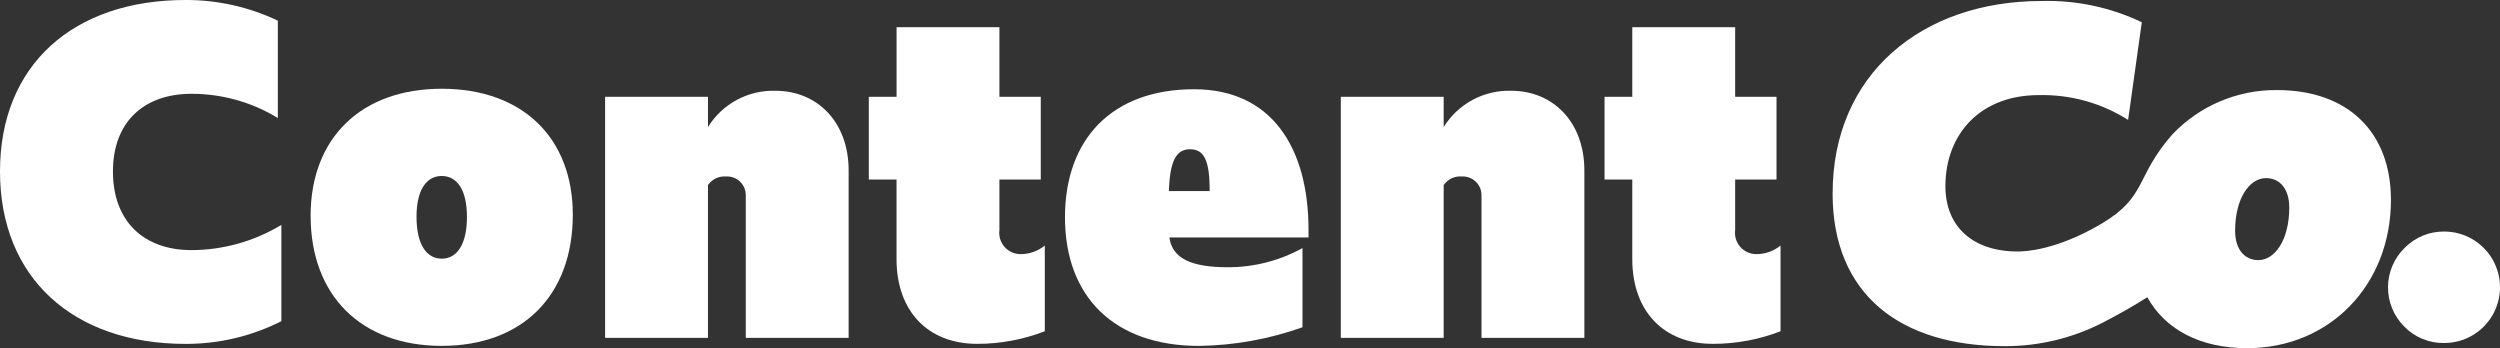 <svg id="Group_151" data-name="Group 151" xmlns="http://www.w3.org/2000/svg" xmlns:xlink="http://www.w3.org/1999/xlink" width="240.45" height="33.485" viewBox="0 0 240.45 33.485">
  <rect x="0" y="0" width="240.45" height="33.485" fill="#333333" stroke="none"/>
  <defs>
    <clipPath id="clip-path">
      <path id="Path_10" data-name="Path 10" d="M825.608,81.468a5.319,5.319,0,0,0-.025,7.576,5.223,5.223,0,0,0,3.839,1.572,5.36,5.36,0,0,0,0-10.72,5.248,5.248,0,0,0-3.814,1.572" transform="translate(-824.01 -79.896)" fill="#fff"/>
    </clipPath>
    <clipPath id="clip-path-2">
      <path id="Path_11" data-name="Path 11" d="M671.075,22.44c0-3.164,1.412-5.062,2.969-5.062,1.363,0,2.239,1.071,2.239,2.823,0,3.164-1.411,5.063-2.969,5.063-1.363,0-2.239-1.071-2.239-2.824m-38.714-3.6c0,9.783,6.571,14.7,16.549,14.7A20.526,20.526,0,0,0,658.3,31.3c1.7-.874,3.135-1.71,4.329-2.467,1.735,3.113,5.08,4.9,9.61,4.9,7.934,0,13.823-6.084,13.823-14.26,0-6.522-4.137-10.563-10.951-10.563a13.7,13.7,0,0,0-10.085,4.278c-3.6,4.11-2.386,5.974-6.835,8.594-4.349,2.562-7.361,2.654-8.018,2.654-4.332,0-6.961-2.385-6.961-6.279,0-5.062,3.407-8.761,8.956-8.761a15.323,15.323,0,0,1,8.615,2.385L662.1,2.387A21.029,21.029,0,0,0,652.464.343c-11.535,0-20.1,7.057-20.1,18.5" transform="translate(-632.362 -0.343)" fill="#fff"/>
    </clipPath>
    <clipPath id="clip-path-3">
      <path id="Path_12" data-name="Path 12" d="M17.846,0C7.032,0,0,6.256,0,16.489S7.032,33.075,17.846,33.075a20.291,20.291,0,0,0,9.215-2.182V21.63a16.772,16.772,0,0,1-8.633,2.425c-4.656,0-7.565-2.813-7.565-7.565,0-4.7,2.91-7.469,7.565-7.469a15.94,15.94,0,0,1,8.293,2.328V1.988A20.492,20.492,0,0,0,17.846,0Z" transform="translate(0 0)" fill="#fff"/>
    </clipPath>
    <clipPath id="clip-path-4">
      <path id="Path_13" data-name="Path 13" d="M117.369,42.941c0-2.619.97-3.928,2.425-3.928s2.425,1.309,2.425,3.928c0,2.667-.97,4.025-2.425,4.025s-2.425-1.358-2.425-4.025m-10.185-.1c0,7.663,4.85,12.512,12.609,12.512S132.4,50.507,132.4,42.747c0-7.42-4.85-12.124-12.609-12.124s-12.609,4.753-12.609,12.221" transform="translate(-107.184 -30.623)" fill="#fff"/>
    </clipPath>
    <clipPath id="clip-path-5">
      <path id="Path_14" data-name="Path 14" d="M218.694,34.811V31.9H208.8V55.082h9.893V40.388a1.923,1.923,0,0,1,1.745-.824,1.794,1.794,0,0,1,1.892,1.843V55.082h9.893v-16.1c0-4.7-3.055-7.663-7.032-7.663a7.377,7.377,0,0,0-6.5,3.492" transform="translate(-208.801 -31.319)" fill="#fff"/>
    </clipPath>
    <clipPath id="clip-path-6">
      <path id="Path_15" data-name="Path 15" d="M302.47,9.395v6.693H299.8v7.954h2.667V31.7c0,5,3.007,8.147,7.76,8.147a17.921,17.921,0,0,0,6.5-1.212V30.394a3.687,3.687,0,0,1-2.328.824,2.049,2.049,0,0,1-2.037-2.328V24.042h3.977V16.088h-3.977V9.395Z" transform="translate(-299.803 -9.395)" fill="#fff"/>
    </clipPath>
    <clipPath id="clip-path-7">
      <path id="Path_16" data-name="Path 16" d="M379.515,36.567c1.358,0,1.891,1.067,1.891,4.025h-3.928c.1-2.861.679-4.025,2.037-4.025m-12.028,6.547c0,7.614,4.7,12.367,12.9,12.367a30.858,30.858,0,0,0,9.942-1.794V46.072a14.781,14.781,0,0,1-7.177,1.843c-3.492,0-5.335-.824-5.626-2.861h13.385v-.727c0-7.9-3.54-13.531-11.009-13.531-7.856,0-12.415,4.753-12.415,12.318" transform="translate(-367.487 -30.796)" fill="#fff"/>
    </clipPath>
    <clipPath id="clip-path-8">
      <path id="Path_17" data-name="Path 17" d="M472.559,34.811V31.9h-9.893V55.082h9.893V40.388a1.923,1.923,0,0,1,1.746-.824,1.794,1.794,0,0,1,1.892,1.843V55.082h9.893v-16.1c0-4.7-3.055-7.663-7.032-7.663a7.377,7.377,0,0,0-6.5,3.492" transform="translate(-462.666 -31.319)" fill="#fff"/>
    </clipPath>
    <clipPath id="clip-path-9">
      <path id="Path_18" data-name="Path 18" d="M556.336,9.395v6.693h-2.668v7.954h2.668V31.7c0,5,3.007,8.147,7.76,8.147a17.92,17.92,0,0,0,6.5-1.212V30.394a3.686,3.686,0,0,1-2.328.824,2.049,2.049,0,0,1-2.037-2.328V24.042h3.977V16.088h-3.977V9.395Z" transform="translate(-553.668 -9.395)" fill="#fff"/>
    </clipPath>
  </defs>
  <g id="Group_21" data-name="Group 21" transform="translate(229.678 22.27)">
    <g id="Group_20" data-name="Group 20" clip-path="url(#clip-path)">
      <rect id="Rectangle_11" data-name="Rectangle 11" width="13.522" height="13.488" transform="translate(-3.106 0.992) rotate(-17.707)" fill="#fff"/>
    </g>
  </g>
  <g id="Group_23" data-name="Group 23" transform="translate(176.26 0.096)">
    <g id="Group_22" data-name="Group 22" clip-path="url(#clip-path-2)">
      <rect id="Rectangle_12" data-name="Rectangle 12" width="61.315" height="48.141" transform="translate(-9.674 3.089) rotate(-17.707)" fill="#fff"/>
    </g>
  </g>
  <g id="Group_25" data-name="Group 25" transform="translate(0 0)">
    <g id="Group_24" data-name="Group 24" clip-path="url(#clip-path-3)">
      <rect id="Rectangle_13" data-name="Rectangle 13" width="35.839" height="39.739" transform="matrix(0.953, -0.304, 0.304, 0.953, -9.583, 3.06)" fill="#fff"/>
    </g>
  </g>
  <g id="Group_27" data-name="Group 27" transform="translate(29.876 8.536)">
    <g id="Group_26" data-name="Group 26" clip-path="url(#clip-path-4)">
      <rect id="Rectangle_14" data-name="Rectangle 14" width="31.546" height="31.232" transform="matrix(0.953, -0.304, 0.304, 0.953, -7.166, 2.288)" fill="#fff"/>
    </g>
  </g>
  <g id="Group_29" data-name="Group 29" transform="translate(58.2 8.73)">
    <g id="Group_28" data-name="Group 28" clip-path="url(#clip-path-5)">
      <rect id="Rectangle_15" data-name="Rectangle 15" width="29.542" height="29.762" transform="translate(-6.885 2.198) rotate(-17.707)" fill="#fff"/>
    </g>
  </g>
  <g id="Group_31" data-name="Group 31" transform="translate(83.565 2.619)">
    <g id="Group_30" data-name="Group 30" clip-path="url(#clip-path-6)">
      <rect id="Rectangle_16" data-name="Rectangle 16" width="25.387" height="34.161" transform="translate(-8.824 2.817) rotate(-17.707)" fill="#fff"/>
    </g>
  </g>
  <g id="Group_33" data-name="Group 33" transform="translate(102.43 8.584)">
    <g id="Group_32" data-name="Group 32" clip-path="url(#clip-path-7)">
      <rect id="Rectangle_17" data-name="Rectangle 17" width="29.823" height="30.64" transform="translate(-7.152 2.284) rotate(-17.707)" fill="#fff"/>
    </g>
  </g>
  <g id="Group_35" data-name="Group 35" transform="translate(128.96 8.73)">
    <g id="Group_34" data-name="Group 34" clip-path="url(#clip-path-8)">
      <rect id="Rectangle_18" data-name="Rectangle 18" width="29.541" height="29.762" transform="translate(-6.885 2.198) rotate(-17.707)" fill="#fff"/>
    </g>
  </g>
  <g id="Group_37" data-name="Group 37" transform="translate(154.325 2.619)">
    <g id="Group_36" data-name="Group 36" clip-path="url(#clip-path-9)">
      <rect id="Rectangle_19" data-name="Rectangle 19" width="25.387" height="34.161" transform="translate(-8.824 2.817) rotate(-17.707)" fill="#fff"/>
    </g>
  </g>
</svg>
